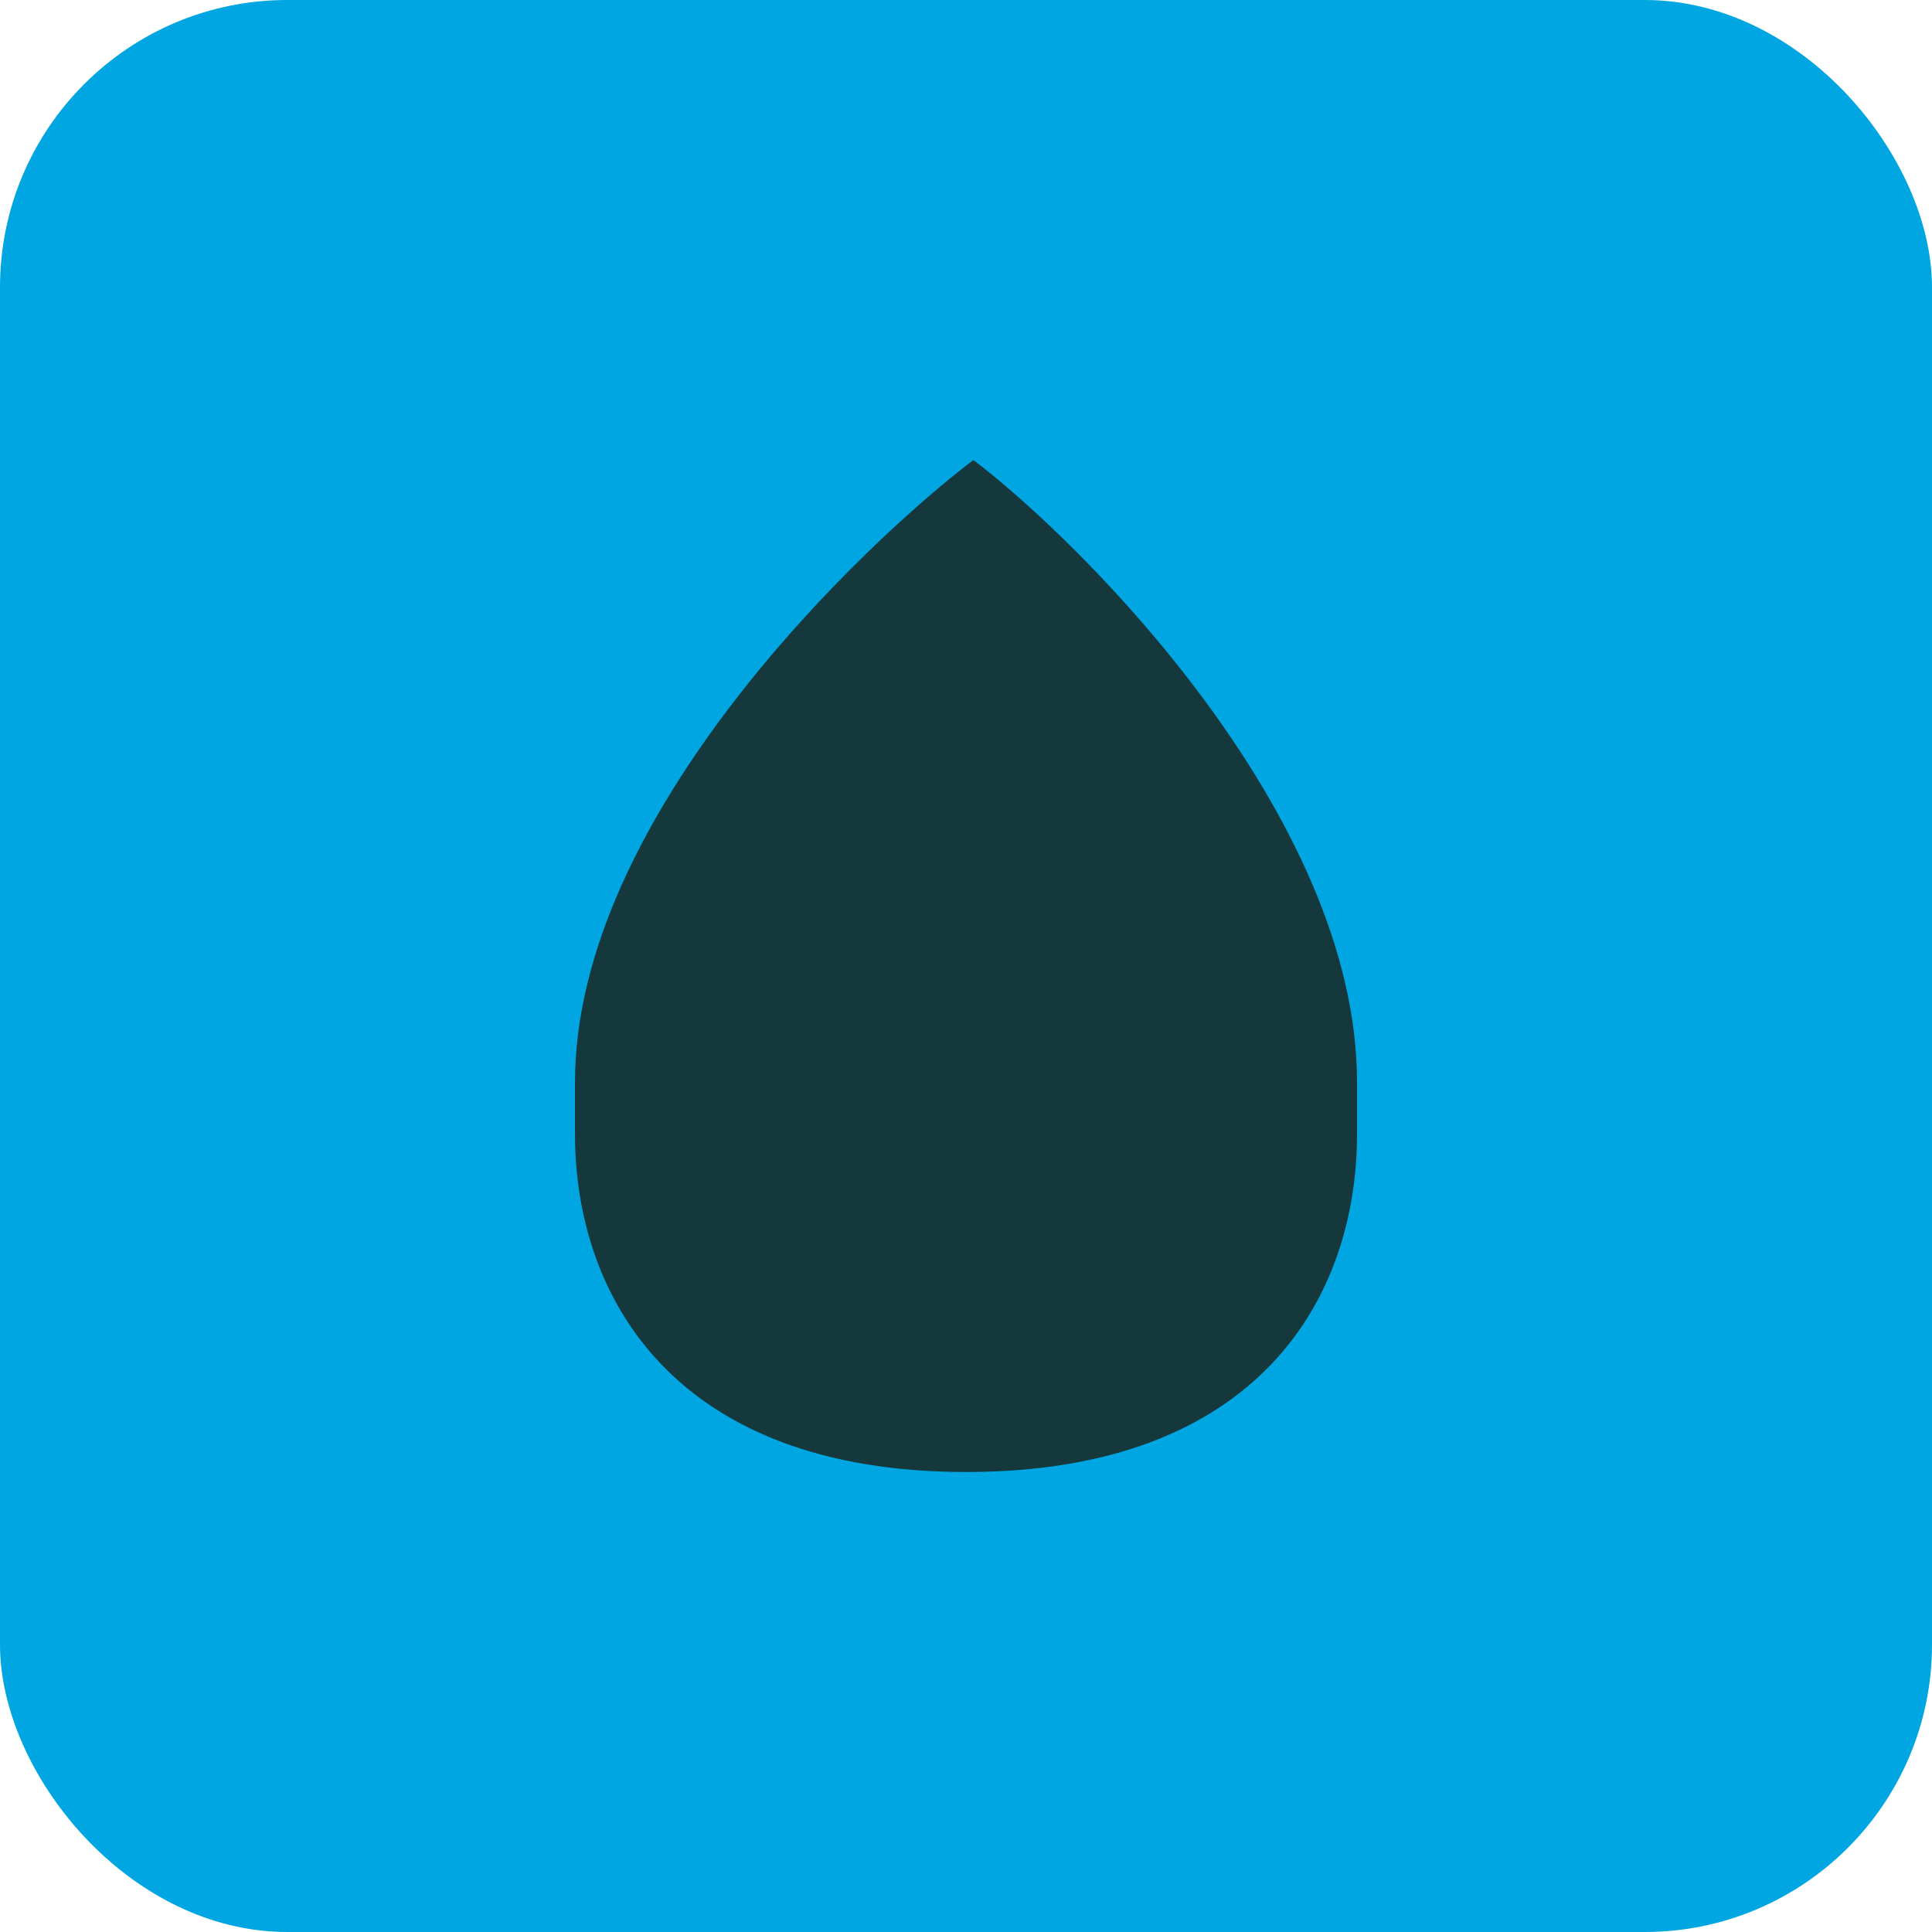 <svg width="84" height="84" viewBox="0 0 84 84" fill="none" xmlns="http://www.w3.org/2000/svg">
<rect width="84" height="84" rx="12.492" fill="#00A6E2"/>
<path fill-rule="evenodd" clip-rule="evenodd" d="M25 49.307C25 56.435 29.362 64 42 64C54.702 64 59 56.435 59 49.307C59 45.118 59 50.863 59 47.049C59 35.497 47.081 23.616 42.321 20C37.56 23.616 25 35.497 25 47.049C25 51.051 25 44.368 25 49.307Z" fill="#14383B"/>
</svg>
